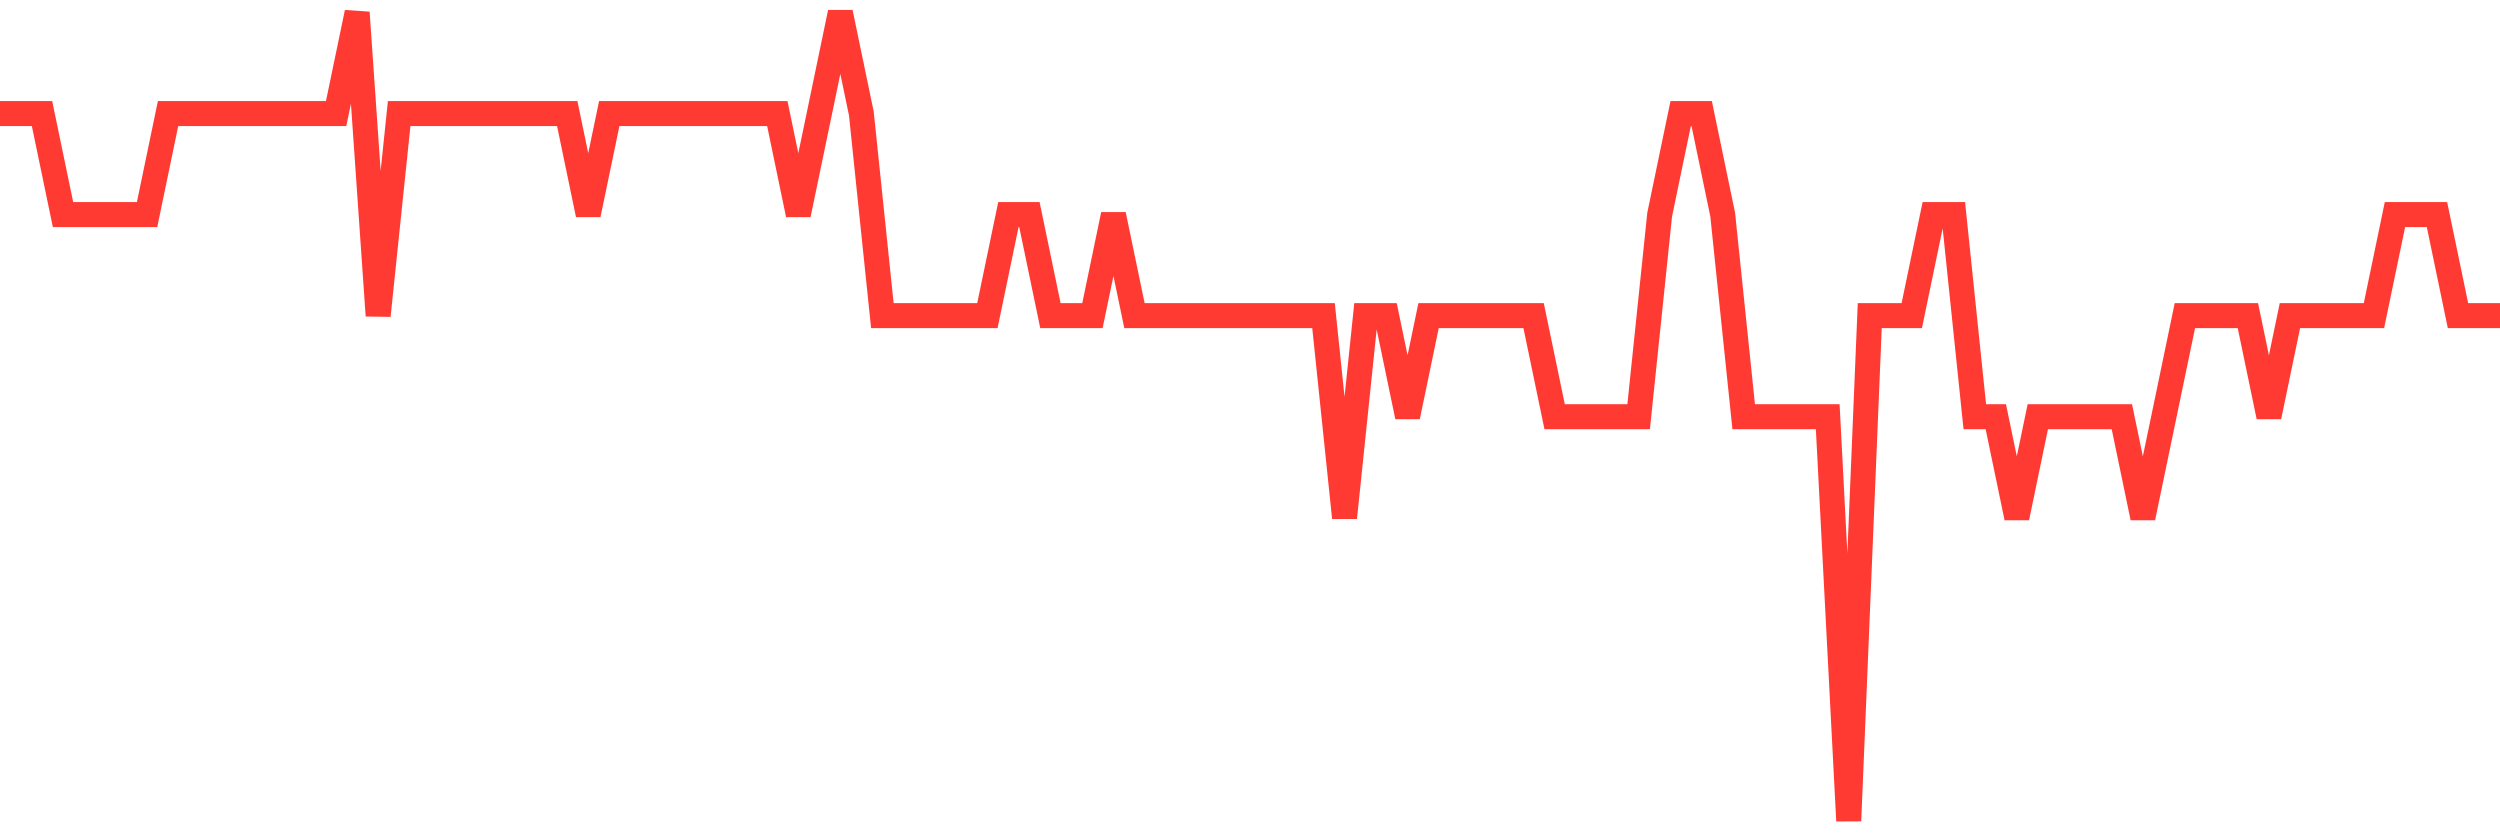 <svg
  xmlns="http://www.w3.org/2000/svg"
  xmlns:xlink="http://www.w3.org/1999/xlink"
  width="120"
  height="40"
  viewBox="0 0 120 40"
  preserveAspectRatio="none"
>
  <polyline
    points="0,5.45 1.008,5.45 2.017,5.45 3.025,10.3 4.034,10.3 5.042,10.3 6.05,10.3 7.059,10.3 8.067,5.45 9.076,5.45 10.084,5.45 11.092,5.45 12.101,5.45 13.109,5.45 14.118,5.45 15.126,5.45 16.134,5.45 17.143,0.6 18.151,15.15 19.16,5.45 20.168,5.45 21.176,5.45 22.185,5.45 23.193,5.45 24.202,5.45 25.21,5.45 26.218,5.45 27.227,5.45 28.235,10.3 29.244,5.45 30.252,5.45 31.261,5.45 32.269,5.45 33.277,5.45 34.286,5.45 35.294,5.45 36.303,5.45 37.311,5.45 38.319,10.3 39.328,5.45 40.336,0.6 41.345,5.45 42.353,15.15 43.361,15.15 44.37,15.15 45.378,15.15 46.387,15.15 47.395,15.15 48.403,10.3 49.412,10.3 50.42,15.15 51.429,15.15 52.437,15.15 53.445,10.3 54.454,15.15 55.462,15.15 56.471,15.15 57.479,15.15 58.487,15.15 59.496,15.15 60.504,15.15 61.513,15.15 62.521,15.15 63.529,15.15 64.538,24.85 65.546,15.15 66.555,15.15 67.563,20 68.571,15.15 69.58,15.15 70.588,15.15 71.597,15.15 72.605,15.15 73.613,15.15 74.622,20 75.63,20 76.639,20 77.647,20 78.655,20 79.664,10.3 80.672,5.45 81.681,5.45 82.689,10.3 83.697,20 84.706,20 85.714,20 86.723,20 87.731,20 88.739,39.4 89.748,15.15 90.756,15.15 91.765,15.15 92.773,10.3 93.782,10.3 94.79,20 95.798,20 96.807,24.85 97.815,20 98.824,20 99.832,20 100.84,20 101.849,20 102.857,24.85 103.866,20 104.874,15.15 105.882,15.15 106.891,15.15 107.899,15.15 108.908,20 109.916,15.15 110.924,15.15 111.933,15.15 112.941,15.15 113.95,15.15 114.958,10.3 115.966,10.3 116.975,10.3 117.983,15.15 118.992,15.15 120,15.15"
    fill="none"
    stroke="#ff3a33"
    stroke-width="1.2"
  >
  </polyline>
</svg>